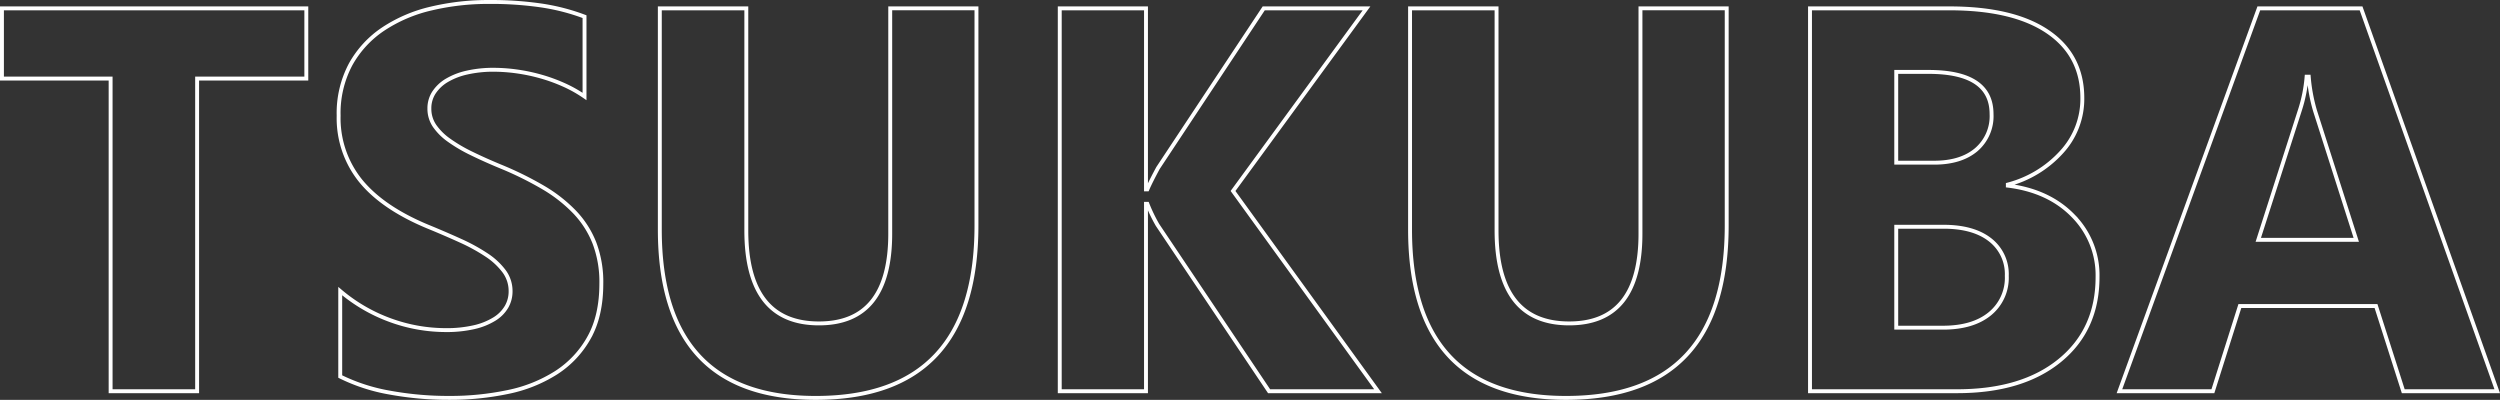 <svg xmlns="http://www.w3.org/2000/svg" width="640.095" height="102.377" viewBox="0 0 640.095 102.377">
  <rect x="0" y="0" width="640.095" height="102.377" fill="#333333" stroke="none"/>
  <path id="パス_546" data-name="パス 546" d="M-561.982-80.049h-27.959V0H-612.09V-80.049h-27.822V-98.027h77.93ZM-553.3-3.76V-25.635a42.033,42.033,0,0,0,12.92,7.485,41.53,41.53,0,0,0,14.082,2.5,31.228,31.228,0,0,0,7.28-.752,17.053,17.053,0,0,0,5.2-2.085,9.093,9.093,0,0,0,3.11-3.145,7.846,7.846,0,0,0,1.025-3.931,8.5,8.5,0,0,0-1.641-5.127,17.654,17.654,0,0,0-4.478-4.17,46.787,46.787,0,0,0-6.733-3.691q-3.9-1.777-8.408-3.623-11.484-4.785-17.124-11.689a25.52,25.52,0,0,1-5.64-16.68,26.566,26.566,0,0,1,3.076-13.159,26.125,26.125,0,0,1,8.374-9.058,37.548,37.548,0,0,1,12.271-5.229,63.05,63.05,0,0,1,14.766-1.675,88.81,88.81,0,0,1,13.569.923,53.364,53.364,0,0,1,10.9,2.837v20.439a32.969,32.969,0,0,0-5.366-3.008A42.517,42.517,0,0,0-502.1-80.63a45.625,45.625,0,0,0-6.118-1.265,43.3,43.3,0,0,0-5.776-.41,30.124,30.124,0,0,0-6.836.718,17.535,17.535,0,0,0-5.2,2.017,10.033,10.033,0,0,0-3.281,3.11,7.372,7.372,0,0,0-1.162,4.067,7.768,7.768,0,0,0,1.3,4.409,14.9,14.9,0,0,0,3.691,3.691,39.173,39.173,0,0,0,5.811,3.418q3.418,1.675,7.725,3.452a86.073,86.073,0,0,1,10.562,5.229,37.546,37.546,0,0,1,8.032,6.255,24.367,24.367,0,0,1,5.127,7.964,28.14,28.14,0,0,1,1.777,10.425q0,8.2-3.11,13.774A25.252,25.252,0,0,1-498-4.751,36.609,36.609,0,0,1-510.405.205a71.7,71.7,0,0,1-14.937,1.5A83.054,83.054,0,0,1-540.688.342,46.327,46.327,0,0,1-553.3-3.76Zm162.9-38.691q0,44.16-41.152,44.16-39.922,0-39.922-43.135v-56.6h22.148v56.875q0,23.789,18.594,23.789,18.252,0,18.252-22.969v-57.7h22.08ZM-287.588,0h-27.891l-28.574-42.588a40.821,40.821,0,0,1-2.6-5.4h-.342V0h-22.08V-98.027h22.08V-51.68h.342q.82-1.914,2.734-5.469l27.07-40.879h26.318l-34.18,46.758Zm89.277-42.451q0,44.16-41.152,44.16-39.922,0-39.922-43.135v-56.6h22.148v56.875q0,23.789,18.594,23.789,18.252,0,18.252-22.969v-57.7h22.08ZM-176.982,0V-98.027H-141.3q16.406,0,25.225,6.016t8.818,16.953a20.065,20.065,0,0,1-5.366,13.877,28.193,28.193,0,0,1-13.706,8.271v.273q10.459,1.3,16.714,7.725a21.6,21.6,0,0,1,6.255,15.654q0,13.467-9.639,21.362T-139.316,0Zm22.08-81.758v23.242h9.707q6.836,0,10.767-3.315a11.3,11.3,0,0,0,3.931-9.126q0-10.8-16.133-10.8Zm0,39.648v25.84h11.963q7.656,0,12-3.555a11.875,11.875,0,0,0,4.341-9.707,11.08,11.08,0,0,0-4.272-9.229q-4.272-3.35-11.929-3.35ZM-1.025,0H-25.088l-6.973-21.807H-66.924L-73.828,0H-97.754L-62.07-98.027h26.182ZM-37.119-38.76-47.646-71.709a42.937,42.937,0,0,1-1.641-8.818h-.547a37.39,37.39,0,0,1-1.709,8.545L-62.207-38.76Z" transform="translate(640.412 100.168)" fill="none" stroke="#fff" stroke-width="1"/>
</svg>
